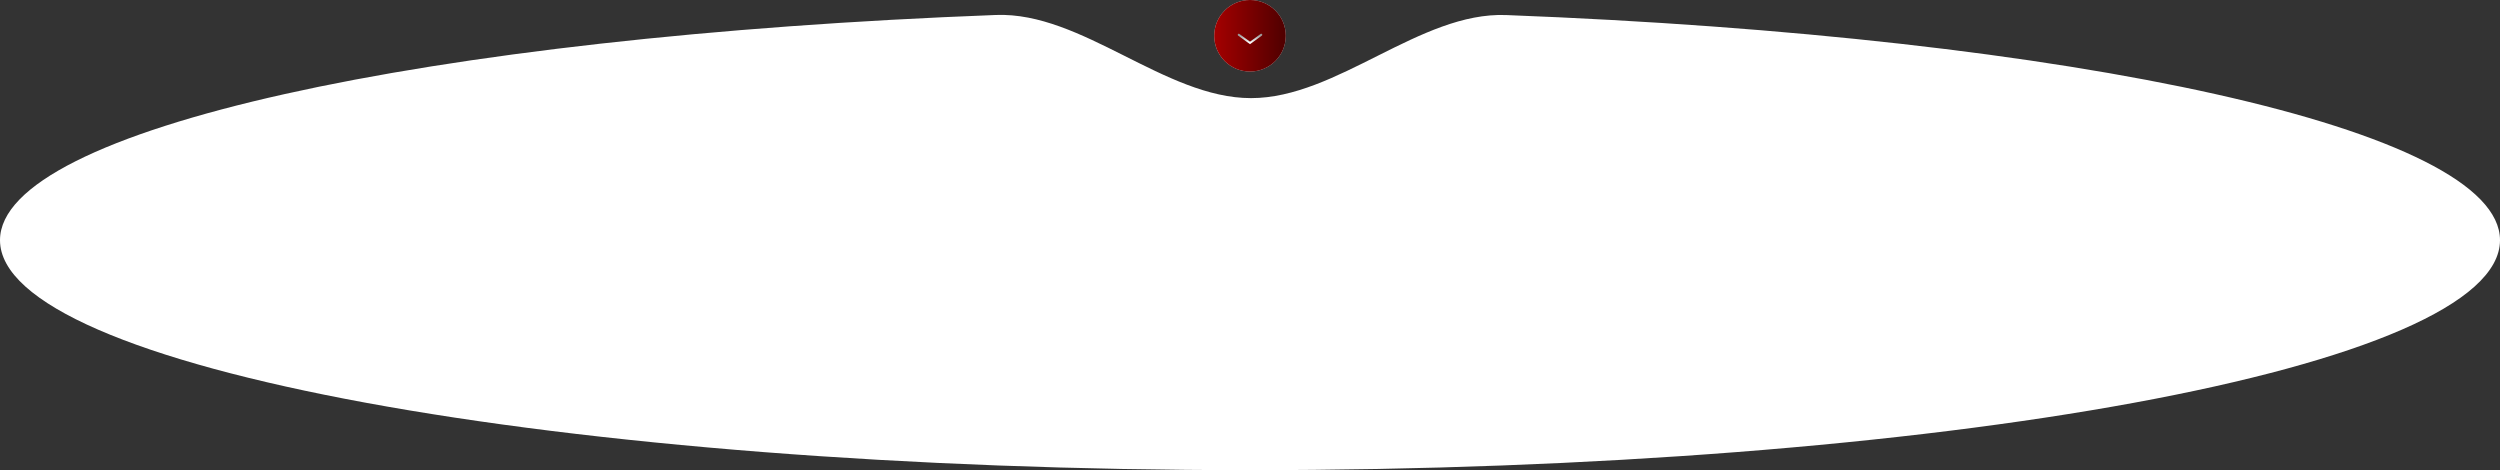 <?xml version="1.0" encoding="UTF-8"?> <svg xmlns="http://www.w3.org/2000/svg" width="1223" height="230" viewBox="0 0 1223 230" fill="none"><rect x="0" y="0" width="1223" height="230" fill="#333333" stroke="none"/><path fill-rule="evenodd" clip-rule="evenodd" d="M612 48C569.833 48 529.325 5.725 487.189 7.326C209.073 17.892 0 63.204 0 117.5C0 179.632 273.778 230 611.5 230C949.222 230 1223 179.632 1223 117.5C1223 63.268 1014.42 17.999 736.792 7.364C694.665 5.75 654.158 48 612 48V48V48Z" fill="white"></path><circle cx="611.5" cy="17.5" r="17.5" fill="#D9D9D9"></circle><circle cx="611.5" cy="17.5" r="17.5" fill="url(#paint0_linear_112_429)"></circle><path d="M606 17L611.5 21L617 17" stroke="url(#paint1_linear_112_429)" stroke-linecap="round"></path><defs><linearGradient id="paint0_linear_112_429" x1="594" y1="17.5" x2="636" y2="17.5" gradientUnits="userSpaceOnUse"><stop stop-color="#A40000"></stop><stop offset="1" stop-color="#3E0000"></stop></linearGradient><linearGradient id="paint1_linear_112_429" x1="611.5" y1="17" x2="611.5" y2="21" gradientUnits="userSpaceOnUse"><stop stop-color="#989898"></stop><stop offset="1" stop-color="white"></stop></linearGradient></defs></svg> 